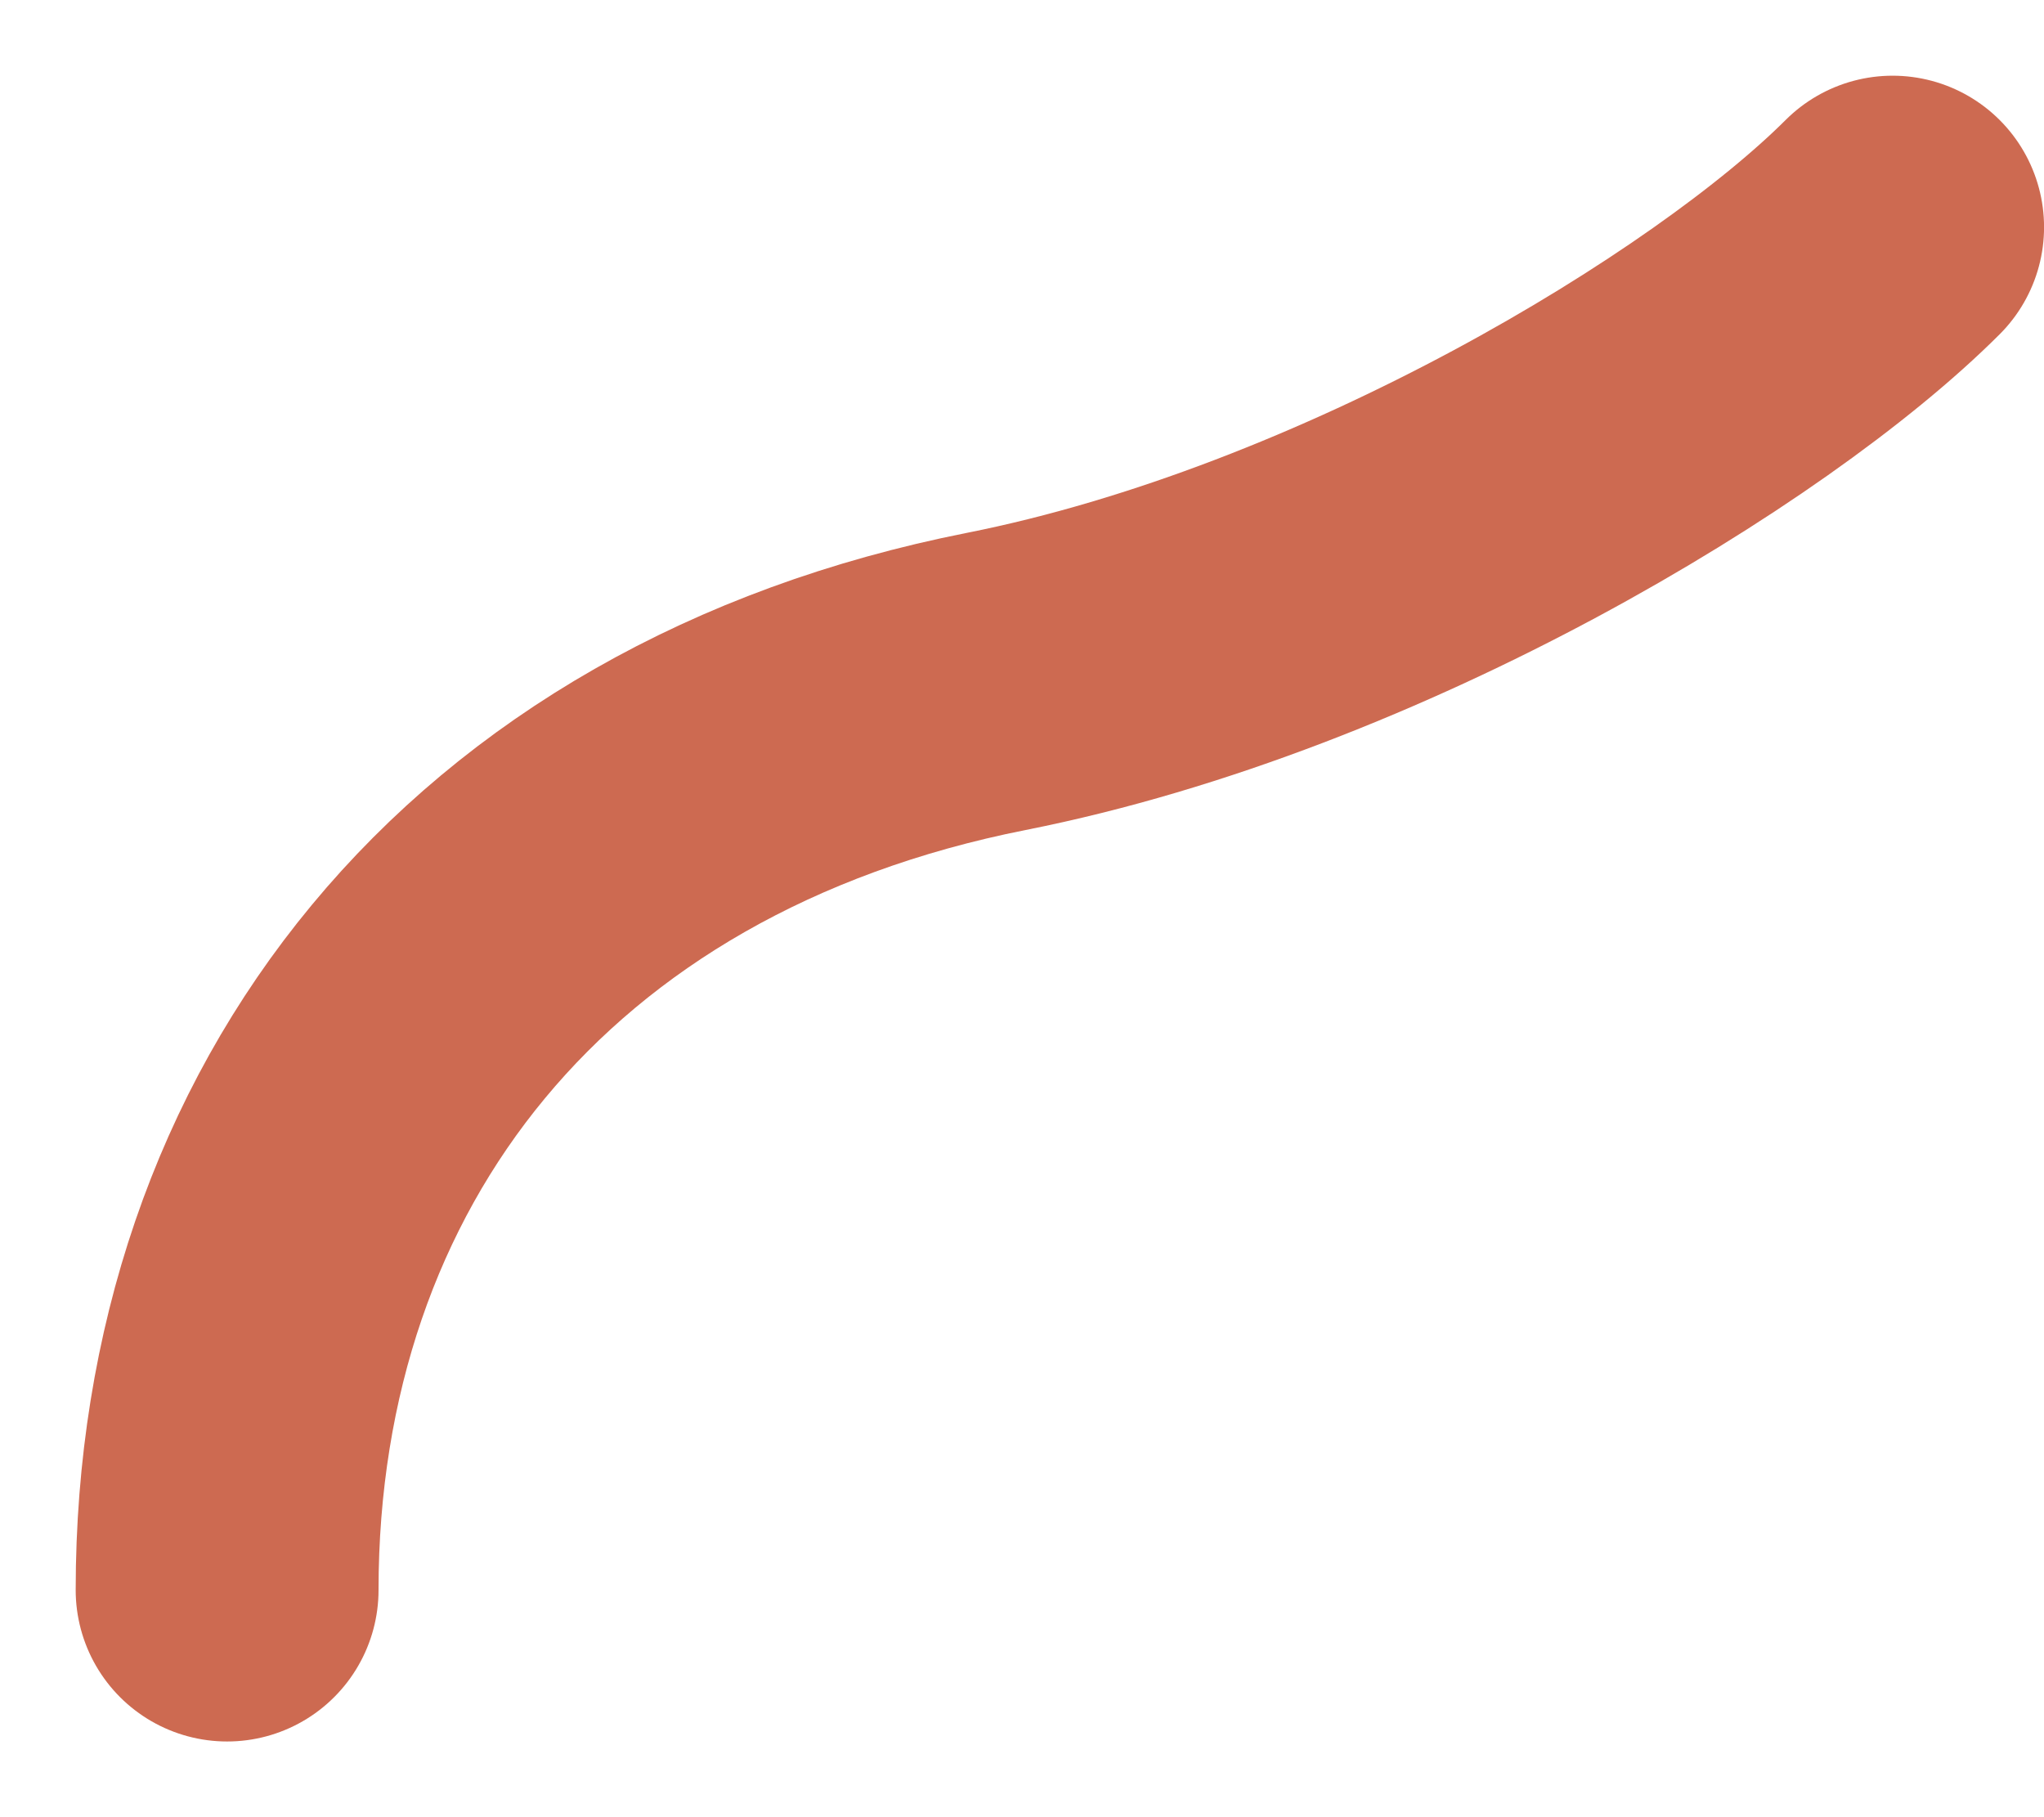 <?xml version="1.0" encoding="utf-8"?>
<svg xmlns="http://www.w3.org/2000/svg" fill="none" height="100%" overflow="visible" preserveAspectRatio="none" style="display: block;" viewBox="0 0 18 16" width="100%">
<path d="M2 14C2 10 4.467 6.853 8.773 6C12 5.36 15.333 3.333 16.667 2" id="Vector" stroke="#CD6A51" stroke-linecap="round" stroke-linejoin="round" stroke-width="2.667"/>
</svg>